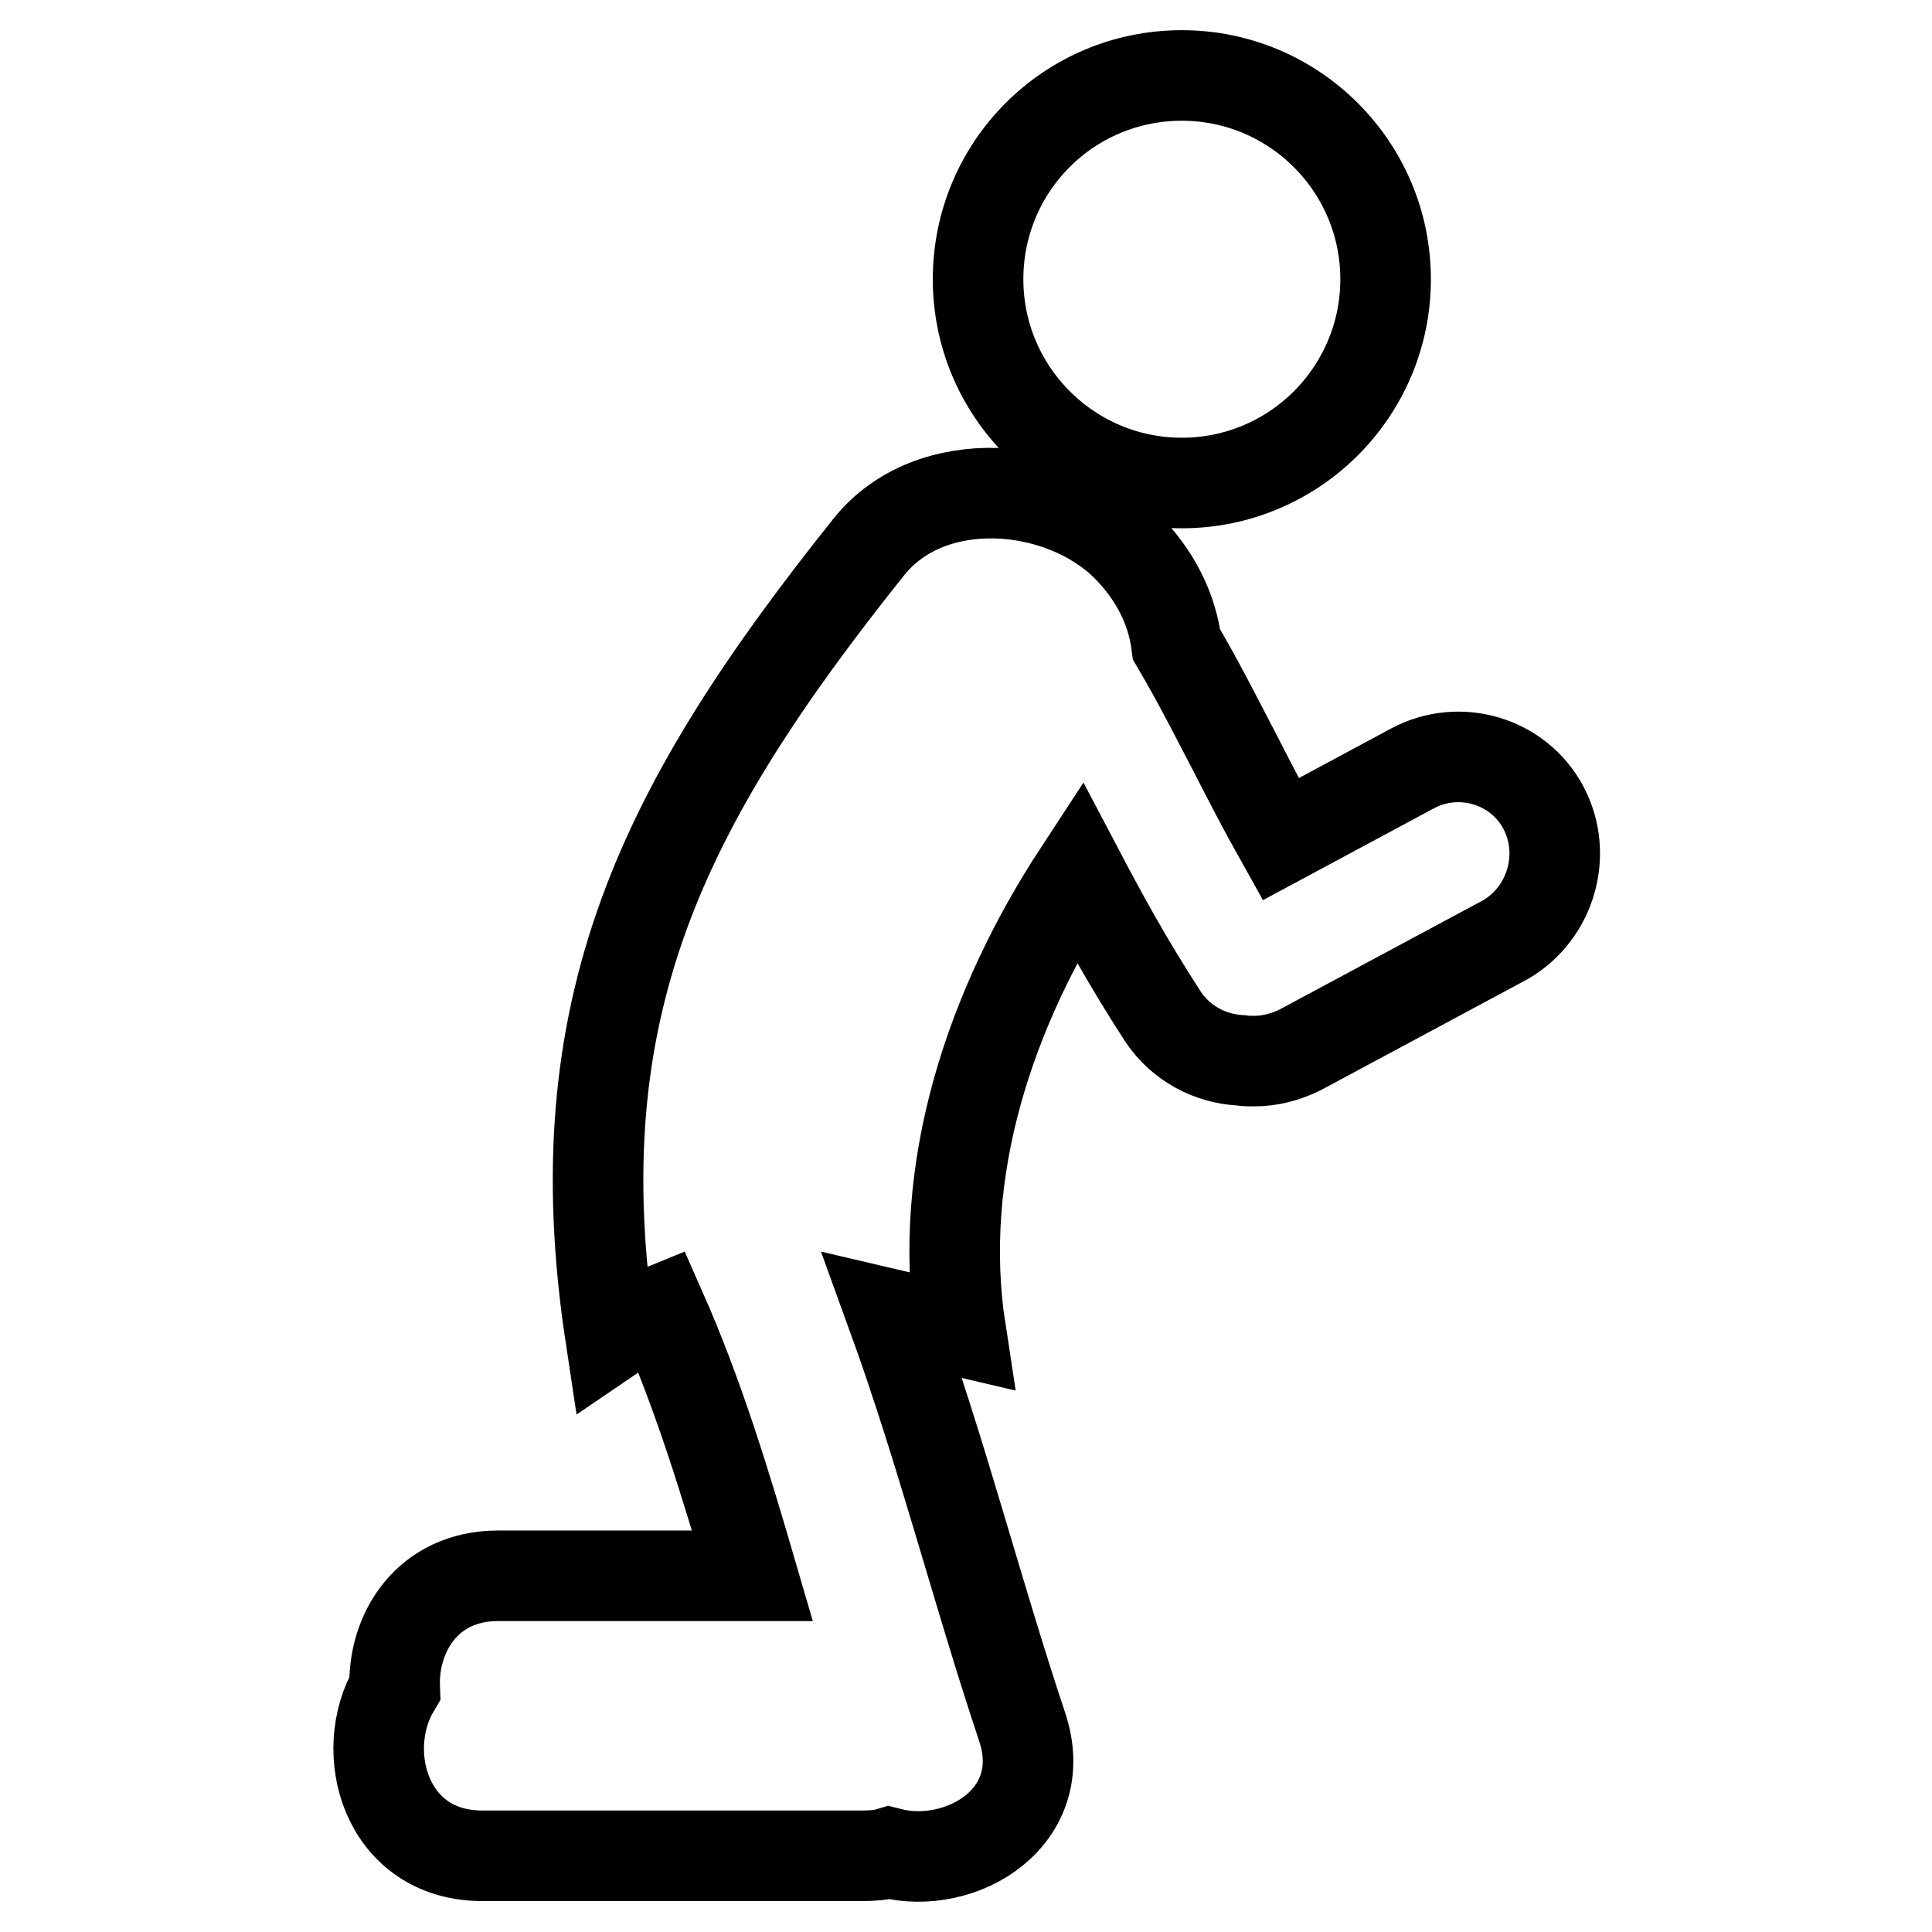 <?xml version="1.0" encoding="utf-8"?>
<!-- Svg Vector Icons : http://www.onlinewebfonts.com/icon -->
<!DOCTYPE svg PUBLIC "-//W3C//DTD SVG 1.1//EN" "http://www.w3.org/Graphics/SVG/1.1/DTD/svg11.dtd">
<svg version="1.1" xmlns="http://www.w3.org/2000/svg" xmlns:xlink="http://www.w3.org/1999/xlink" x="0px" y="0px" viewBox="0 0 256 256" enable-background="new 0 0 256 256" xml:space="preserve">
<g> <path stroke-width="12" fill-opacity="0" stroke="#000000"  d="M129.6,37c0,14.9,12.1,27,27,27c14.9,0,27-12.1,27-27c0-14.9-12.1-27-27-27C141.6,10,129.6,22.1,129.6,37z  M204.5,107c-3.3-6.2-11.1-8.5-17.3-5.2l-17.5,9.4c-2.3-4.1-4.2-7.8-6.2-11.7c-2.3-4.4-4.6-9-7.6-14.1c-0.6-4.7-2.8-9.2-6.7-13.1 c-8.6-8.5-25.9-10.1-34.1,0.2c-27.3,34.2-40.8,61-34.2,104.6c2.2-1.5,4.5-2.6,6.7-3.5c5,11.3,8.6,23.2,12.1,35.2 c-11.2,0-22.5,0-33.7,0c-9.4,0-14,7.6-13.7,14.9c-5,8.4-1.2,22.2,11.6,22.2c16.8,0,33.6,0,50.4,0c1.3,0,2.5-0.1,3.5-0.4 c9.6,2.5,21.7-4.8,17.6-16.8c-6-18-10.7-36.6-17.2-54.5c3,0.7,6.1,1.5,9.1,2.2c-3.3-21.4,3.9-42.9,15.7-60.9 c3,5.7,6.3,11.8,11.1,19.2c2.4,3.6,6.3,5.6,10.3,5.8c0.6,0.1,1.2,0.1,1.8,0.1c2,0,4.1-0.5,6.1-1.5l27.2-14.6 C205.5,121,207.8,113.2,204.5,107z"/></g>
</svg>